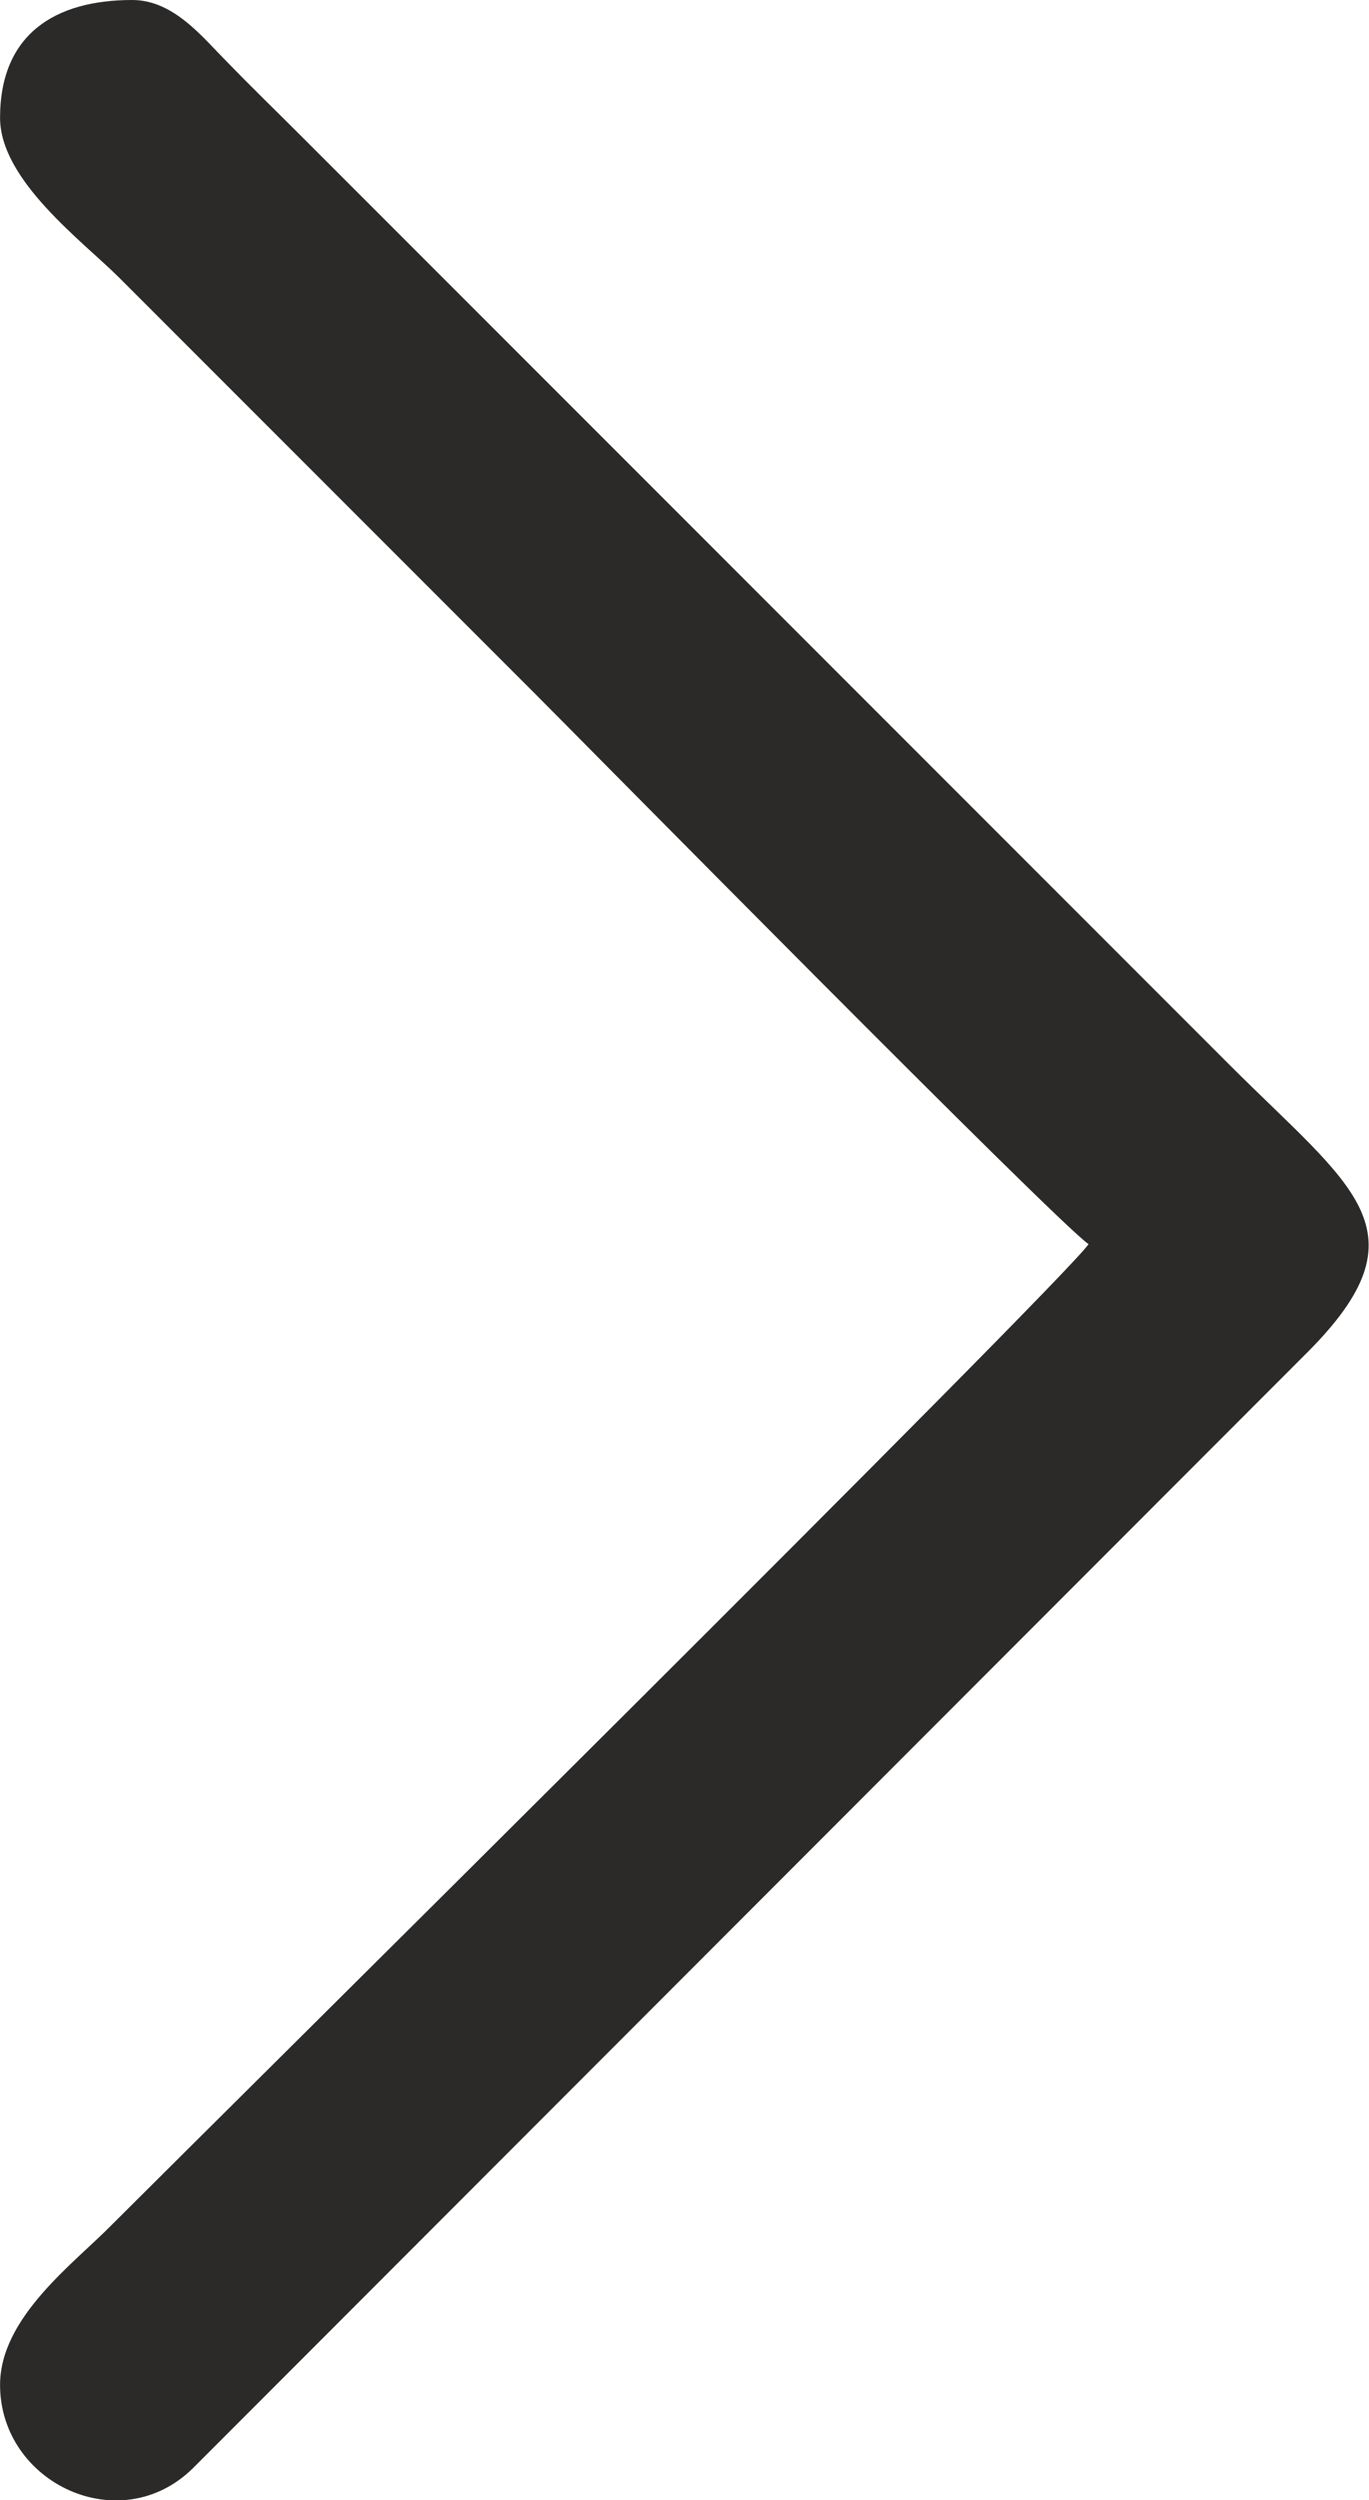 <?xml version="1.0" encoding="UTF-8"?> <svg xmlns="http://www.w3.org/2000/svg" xmlns:xlink="http://www.w3.org/1999/xlink" xmlns:xodm="http://www.corel.com/coreldraw/odm/2003" xml:space="preserve" width="12.177mm" height="22.227mm" version="1.1" style="shape-rendering:geometricPrecision; text-rendering:geometricPrecision; image-rendering:optimizeQuality; fill-rule:evenodd; clip-rule:evenodd" viewBox="0 0 16.16 29.5"> <defs> <style type="text/css"> .fil0 {fill:#2B2A29} </style> </defs> <g id="Слой_x0020_1">  <path class="fil0" d="M-0 1.39c0,-0.98 0.64,-1.39 1.56,-1.39 0.49,0 0.83,0.44 1.11,0.72 0.32,0.33 0.59,0.59 0.91,0.91l10.94 10.94c1.44,1.44 2.35,1.95 0.91,3.39l-13.15 13.16c-0.86,0.85 -2.28,0.18 -2.28,-0.98 0,-0.8 0.88,-1.44 1.32,-1.89 1.18,-1.18 11.24,-11.14 11.53,-11.57 -0.38,-0.26 -6.04,-6 -6.53,-6.49l-4.91 -4.91c-0.43,-0.43 -1.41,-1.15 -1.41,-1.89z"></path> </g> </svg> 